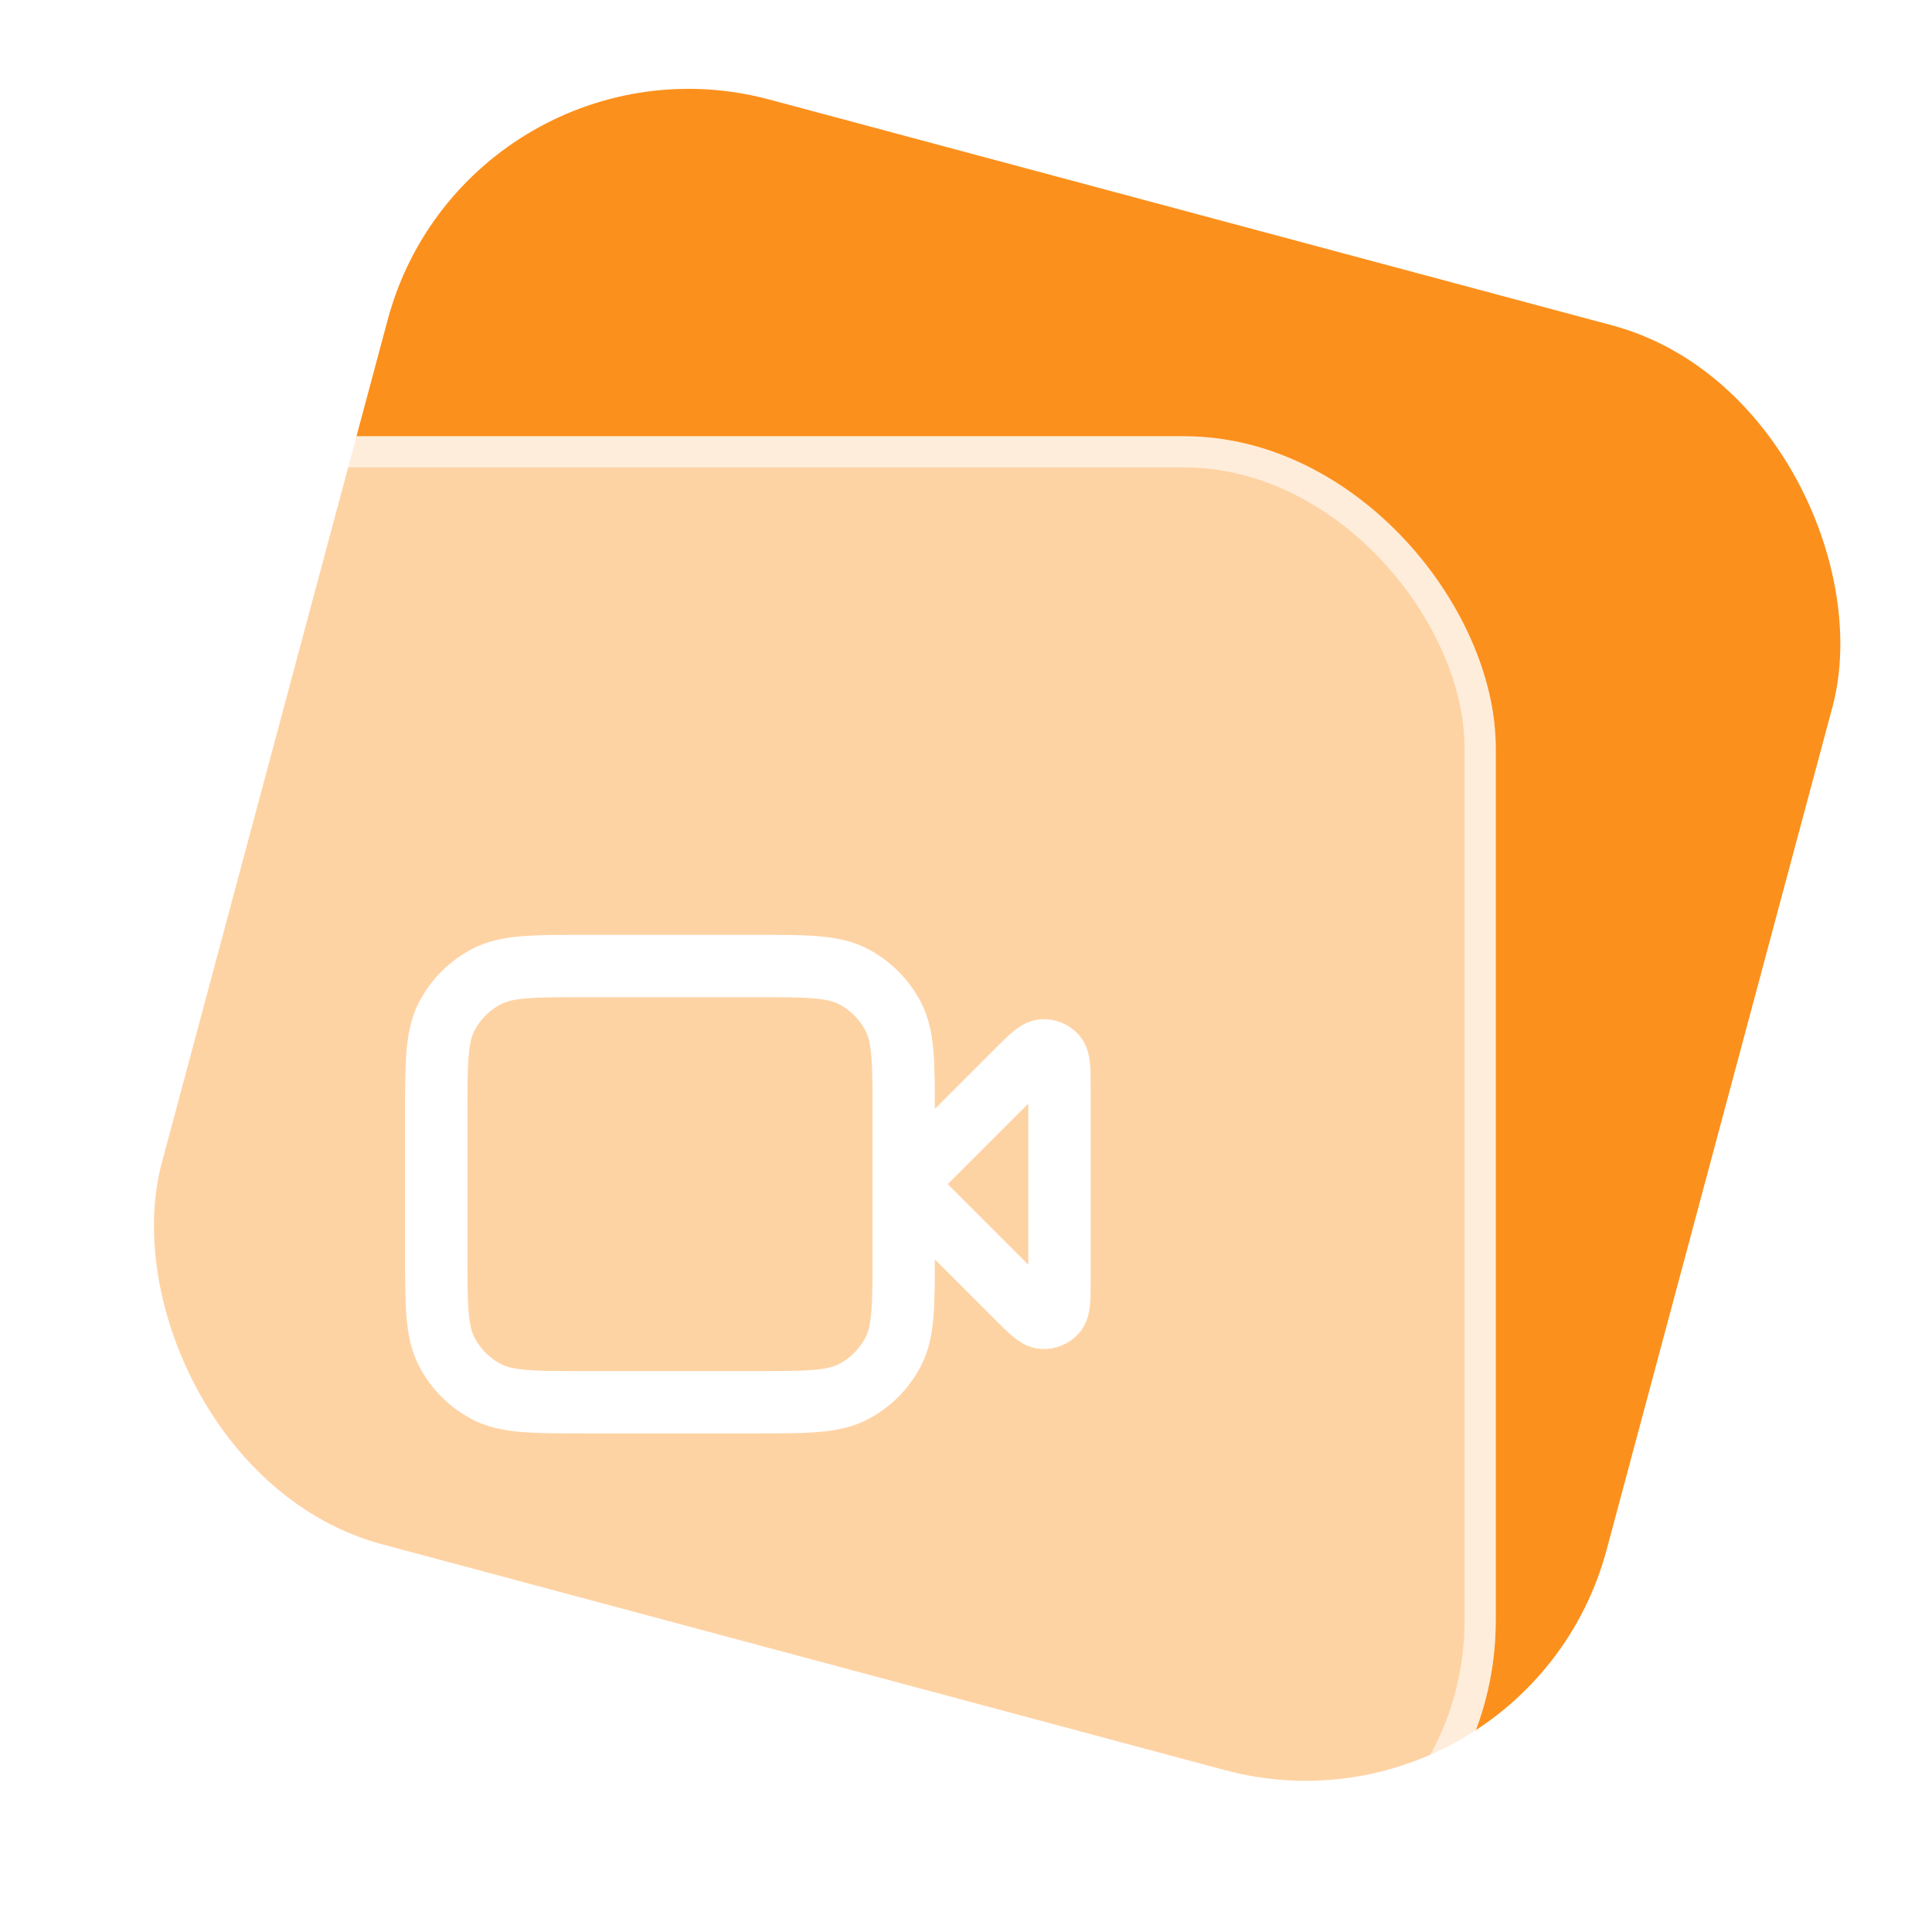 <svg width="62" height="62" viewBox="0 0 62 62" fill="none" xmlns="http://www.w3.org/2000/svg">
<rect x="15.029" y="0.606" width="48" height="48" rx="10" transform="rotate(15 15.029 0.606)" fill="#FC901C"/>
<g filter="url(#filter0_b_1_62139)">
<rect y="14" width="48" height="48" rx="10" fill="white" fill-opacity="0.6"/>
<rect x="0.5" y="14.5" width="47" height="47" rx="9.5" stroke="white" stroke-opacity="0.6"/>
<path d="M34 34.931C34 34.326 34 34.023 33.88 33.882C33.776 33.761 33.62 33.696 33.461 33.709C33.277 33.723 33.063 33.937 32.634 34.366L29 38L32.634 41.634C33.063 42.063 33.277 42.277 33.461 42.291C33.62 42.304 33.776 42.239 33.88 42.118C34 41.977 34 41.674 34 41.069V34.931Z" stroke="white" stroke-width="2" stroke-linecap="round" stroke-linejoin="round"/>
<path d="M14 35.8C14 34.12 14 33.28 14.327 32.638C14.615 32.074 15.073 31.615 15.638 31.327C16.28 31 17.12 31 18.8 31H24.2C25.88 31 26.72 31 27.362 31.327C27.927 31.615 28.385 32.074 28.673 32.638C29 33.28 29 34.12 29 35.8V40.2C29 41.88 29 42.72 28.673 43.362C28.385 43.926 27.927 44.385 27.362 44.673C26.72 45 25.88 45 24.2 45H18.8C17.12 45 16.28 45 15.638 44.673C15.073 44.385 14.615 43.926 14.327 43.362C14 42.72 14 41.88 14 40.2V35.8Z" stroke="white" stroke-width="2" stroke-linecap="round" stroke-linejoin="round"/>
</g>
<defs>
<filter id="filter0_b_1_62139" x="-16" y="-2" width="80" height="80" filterUnits="userSpaceOnUse" color-interpolation-filters="sRGB">
<feFlood flood-opacity="0" result="BackgroundImageFix"/>
<feGaussianBlur in="BackgroundImageFix" stdDeviation="8"/>
<feComposite in2="SourceAlpha" operator="in" result="effect1_backgroundBlur_1_62139"/>
<feBlend mode="normal" in="SourceGraphic" in2="effect1_backgroundBlur_1_62139" result="shape"/>
</filter>
</defs>
</svg>
